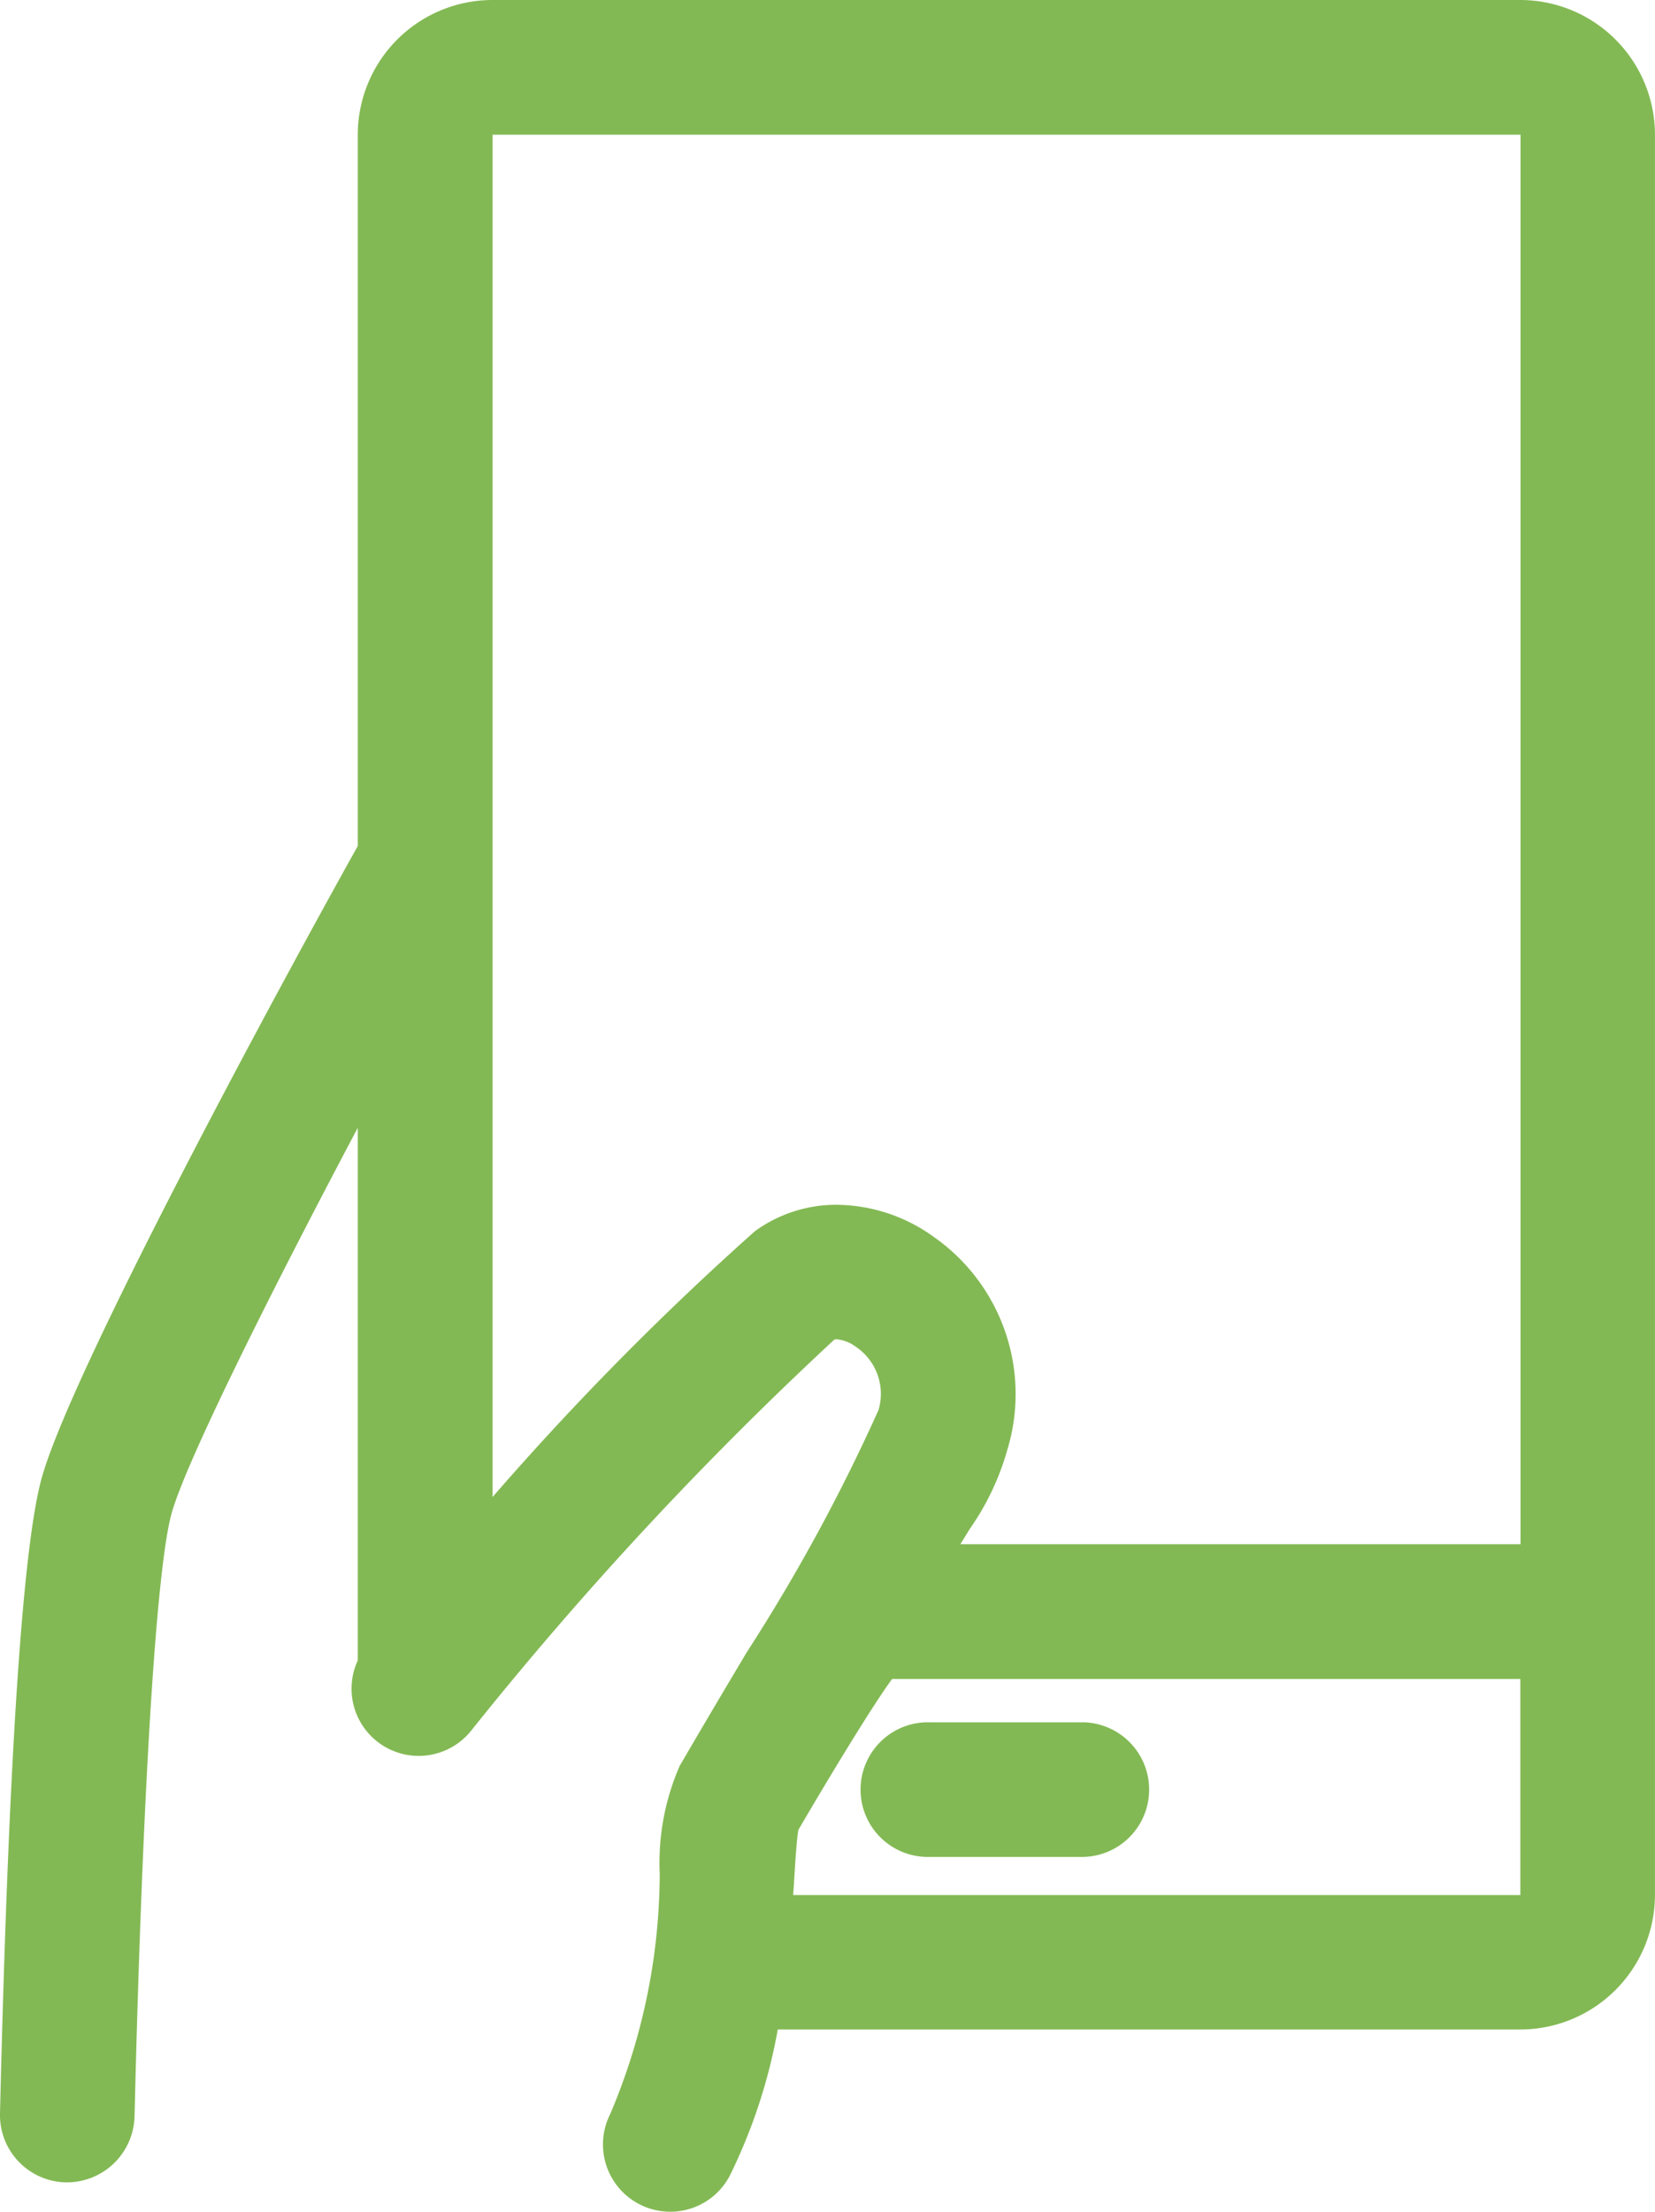 <svg xmlns="http://www.w3.org/2000/svg" width="48.271" height="64.482" viewBox="0 0 48.271 64.482"><g transform="translate(117.749 -2332.25)"><path d="M43.594,0H13.613a3.181,3.181,0,0,0-3.177,3.177V24.111c-2.7,4.827-8.511,15.667-9.26,18.482C.506,45.112.167,53.931,0,60.885a1.212,1.212,0,0,0,1.183,1.241h.03a1.213,1.213,0,0,0,1.212-1.183c.227-9.505.627-15.966,1.1-17.726C4,41.411,7.378,34.792,10.436,29.142v18.59c0,.033.008.065.011.1a1.209,1.209,0,0,0,1.977,1.389A103.2,103.2,0,0,1,23.138,37.705a1.37,1.37,0,0,1,1.519.2,2.392,2.392,0,0,1,.934,2.671,51.7,51.7,0,0,1-3.924,7.238c-.618,1.042-1.275,2.145-1.944,3.294a6.729,6.729,0,0,0-.482,2.814,18.618,18.618,0,0,1-1.525,7.3,1.213,1.213,0,1,0,2.167,1.088,15.994,15.994,0,0,0,1.425-4.645H43.594a3.18,3.18,0,0,0,3.177-3.176V3.177A3.181,3.181,0,0,0,43.594,0M27.908,41.294a4.841,4.841,0,0,0-1.845-5.36A3.689,3.689,0,0,0,21.7,35.75a95.311,95.311,0,0,0-8.842,9.129V3.177a.753.753,0,0,1,.752-.752H43.594a.753.753,0,0,1,.752.752V45.014H25.939c1.533-2.6,1.566-2.411,1.969-3.72M43.594,55.244H21.583c.032-.417.055-.811.077-1.171a12.211,12.211,0,0,1,.175-1.772c.572-.981,2.868-4.862,3.128-4.862H44.346v7.054a.753.753,0,0,1-.752.751" transform="translate(-117 2333)" fill="#83b954"/><path d="M18.8,63.732a1.962,1.962,0,0,1-1.753-2.844,18.007,18.007,0,0,0,1.446-7.007,7.064,7.064,0,0,1,.582-3.147c.61-1.046,1.2-2.045,1.776-3.01l.171-.288a53.368,53.368,0,0,0,3.852-7.076,1.655,1.655,0,0,0-.652-1.839,1.129,1.129,0,0,0-.567-.225.151.151,0,0,0-.075.015A104.737,104.737,0,0,0,13.017,49.677,1.959,1.959,0,0,1,9.686,47.66V32.131c-2.615,4.933-5.057,9.836-5.441,11.28C3.8,45.092,3.4,51.653,3.175,60.961a1.975,1.975,0,0,1-1.961,1.915H1.166A1.962,1.962,0,0,1-.749,60.867C-.506,50.694-.1,44.481.451,42.4c.816-3.066,6.991-14.47,9.235-18.485V3.177A3.932,3.932,0,0,1,13.613-.75H43.594a3.932,3.932,0,0,1,3.927,3.927V54.493a3.931,3.931,0,0,1-3.927,3.926H21.936a16.012,16.012,0,0,1-1.384,4.231A1.955,1.955,0,0,1,18.8,63.732ZM23.655,36.8a2.572,2.572,0,0,1,1.436.5,3.135,3.135,0,0,1,1.216,3.5,50.237,50.237,0,0,1-4,7.4l-.171.288c-.572.964-1.164,1.96-1.77,3a6.684,6.684,0,0,0-.381,2.481,19.228,19.228,0,0,1-1.6,7.591.463.463,0,1,0,.827.415,15.105,15.105,0,0,0,1.354-4.427l.1-.631H43.594a2.429,2.429,0,0,0,2.427-2.426V3.177A2.43,2.43,0,0,0,43.594.75H13.613a2.43,2.43,0,0,0-2.427,2.427v21.13l-.1.171C7.774,30.4,2.56,40.312,1.9,42.787,1.393,44.7.984,51.131.751,60.9a.462.462,0,0,0,.444.473h.018a.465.465,0,0,0,.462-.451c.134-5.618.459-15.414,1.12-17.9.517-1.945,4.084-8.886,6.981-14.24l1.41.357V47.7c0,.022.006.043.008.065l.022.254-.137.215a.458.458,0,0,0,.384.707.461.461,0,0,0,.368-.18A104.271,104.271,0,0,1,22.694,37.1,1.614,1.614,0,0,1,23.655,36.8Zm19.939,19.2H20.774l.061-.807c.03-.4.054-.787.075-1.129l0-.037a10.211,10.211,0,0,1,.211-1.956l.025-.075.04-.068c.089-.153.9-1.533,1.692-2.816.387-.623.706-1.118.948-1.471.4-.587.674-.947,1.136-.947H45.1v7.8A1.5,1.5,0,0,1,43.594,55.994Zm-21.208-1.5H43.594l0-6.3H25.272c-.463.613-1.68,2.592-2.735,4.4-.052.279-.1,1.079-.127,1.525l0,.038C22.4,54.26,22.393,54.375,22.386,54.494Zm-10.275-7.6V3.177a1.5,1.5,0,0,1,1.5-1.5H43.594a1.5,1.5,0,0,1,1.5,1.5V45.764H24.626l.667-1.131c.42-.712.733-1.225.962-1.6a6.236,6.236,0,0,0,.936-1.96,4.091,4.091,0,0,0-1.563-4.529,3.411,3.411,0,0,0-1.969-.672,2.536,2.536,0,0,0-1.512.483,95.973,95.973,0,0,0-8.718,9.015Zm15.15-2.629H43.6V3.177l-29.983,0,0,39.719a85.032,85.032,0,0,1,7.649-7.748,4.026,4.026,0,0,1,2.4-.773,4.9,4.9,0,0,1,2.839.95,5.59,5.59,0,0,1,2.127,6.192,7.6,7.6,0,0,1-1.09,2.3Z" transform="translate(-117 2333)" fill="#83b954"/><path d="M32.019,53.731H27.529a1.213,1.213,0,1,0,0,2.425h4.491a1.213,1.213,0,0,0,0-2.425" transform="translate(-118.171 2329.482)" fill="#83b954"/><path d="M32.019,56.906H27.529a1.963,1.963,0,1,1,0-3.925h4.491a1.963,1.963,0,0,1,0,3.925Zm-4.491-2.425a.463.463,0,0,0,0,.925h4.491a.463.463,0,0,0,0-.925Z" transform="translate(-118.171 2329.482)" fill="#83b954"/></g></svg>